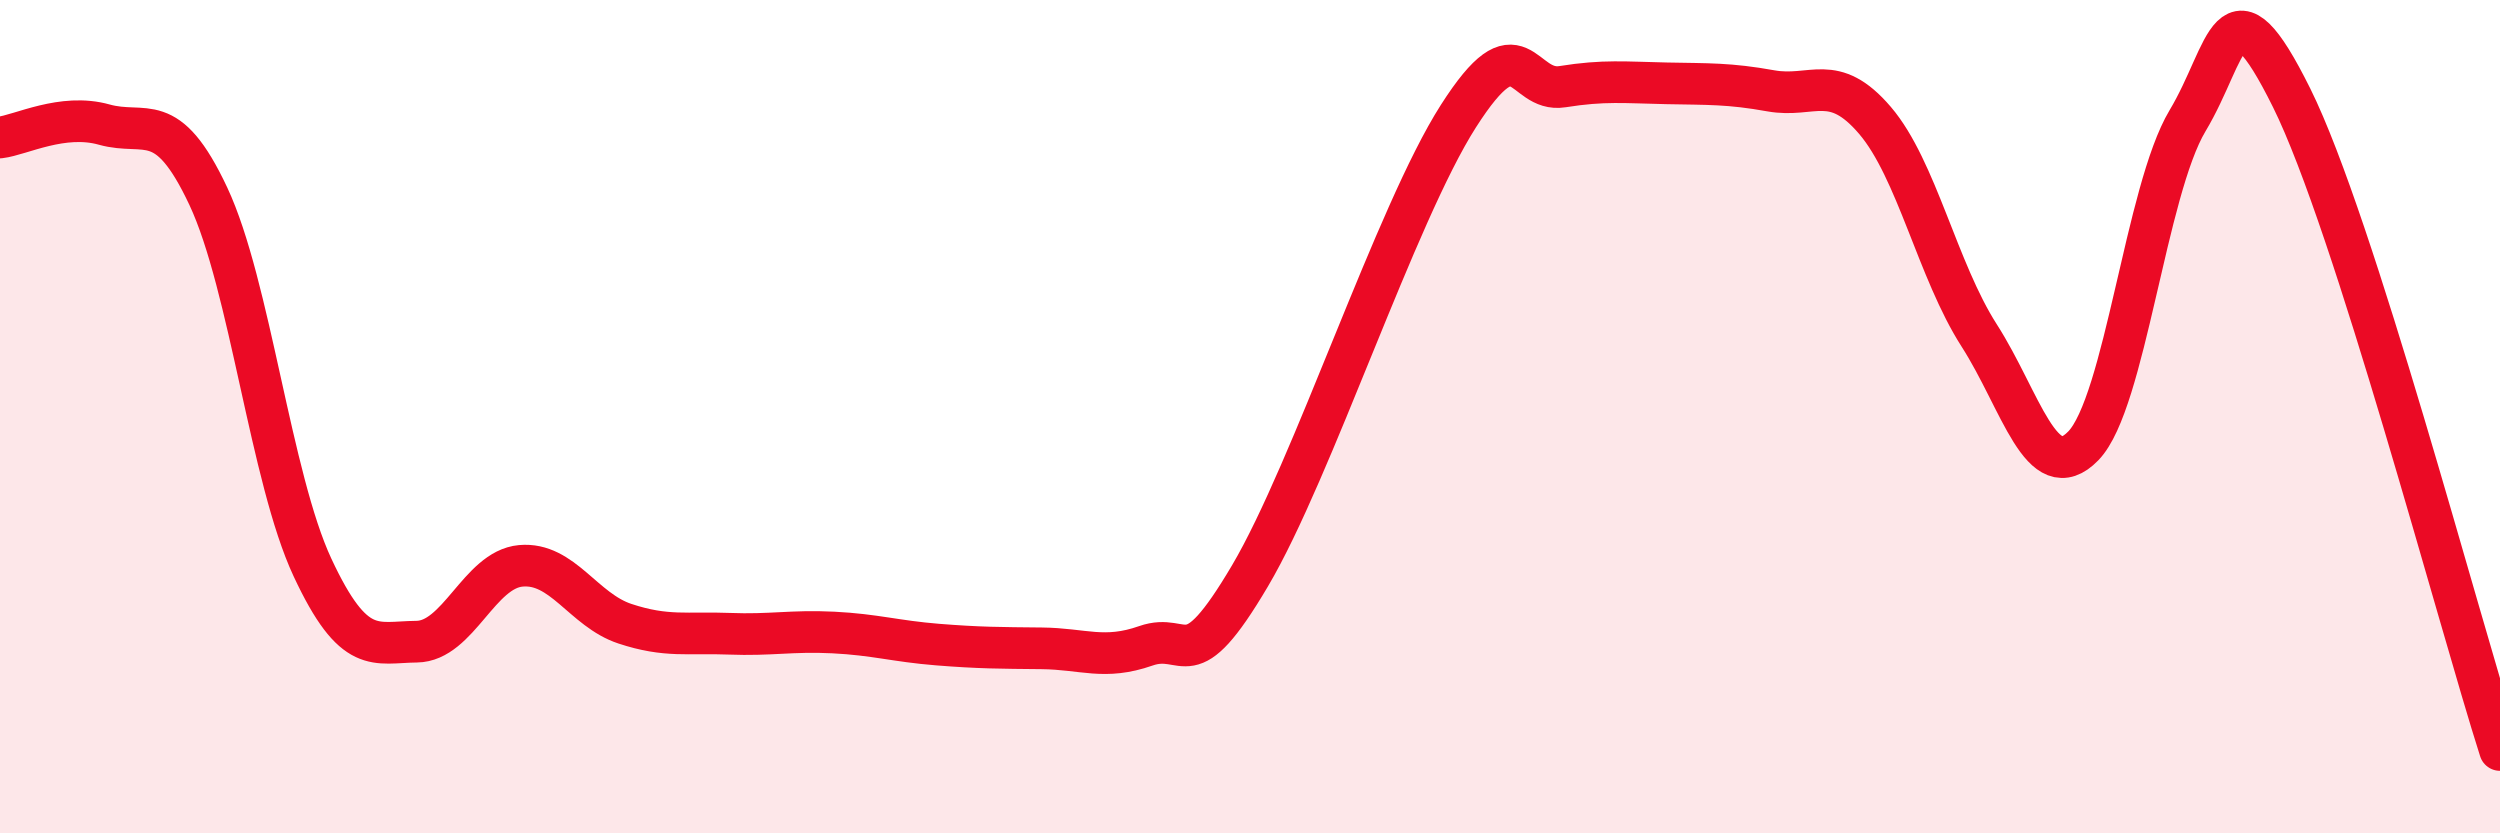 
    <svg width="60" height="20" viewBox="0 0 60 20" xmlns="http://www.w3.org/2000/svg">
      <path
        d="M 0,3.3 C 0.5,3.24 1.5,2.71 2.5,2.99 C 3.5,3.27 4,2.58 5,4.71 C 6,6.84 6.5,11.48 7.5,13.62 C 8.5,15.76 9,15.41 10,15.4 C 11,15.39 11.5,13.67 12.5,13.58 C 13.5,13.49 14,14.64 15,14.97 C 16,15.3 16.5,15.17 17.5,15.21 C 18.5,15.25 19,15.13 20,15.18 C 21,15.23 21.5,15.39 22.5,15.47 C 23.5,15.55 24,15.55 25,15.56 C 26,15.57 26.5,15.85 27.5,15.5 C 28.5,15.15 28.5,16.36 30,13.82 C 31.5,11.28 33.5,5.14 35,2.79 C 36.5,0.44 36.5,2.24 37.5,2.08 C 38.5,1.92 39,1.98 40,2 C 41,2.02 41.5,2 42.5,2.18 C 43.5,2.36 44,1.72 45,2.89 C 46,4.06 46.5,6.49 47.5,8.05 C 48.5,9.61 49,11.73 50,10.7 C 51,9.67 51.5,4.57 52.5,2.9 C 53.5,1.23 53.5,-0.67 55,2.35 C 56.5,5.37 59,14.87 60,18L60 20L0 20Z"
        fill="#EB0A25"
        opacity="0.1"
        stroke-linecap="round"
        stroke-linejoin="round"
      />
      <path
        d="M 0,3.3 C 0.5,3.24 1.5,2.71 2.5,2.99 C 3.5,3.27 4,2.58 5,4.71 C 6,6.84 6.5,11.48 7.5,13.62 C 8.5,15.76 9,15.41 10,15.4 C 11,15.39 11.5,13.67 12.5,13.58 C 13.5,13.49 14,14.64 15,14.97 C 16,15.3 16.5,15.17 17.5,15.21 C 18.5,15.25 19,15.13 20,15.18 C 21,15.23 21.5,15.39 22.5,15.47 C 23.5,15.55 24,15.55 25,15.56 C 26,15.57 26.5,15.85 27.5,15.5 C 28.5,15.15 28.5,16.36 30,13.82 C 31.5,11.28 33.5,5.14 35,2.79 C 36.5,0.44 36.5,2.24 37.5,2.08 C 38.5,1.92 39,1.98 40,2 C 41,2.02 41.5,2 42.5,2.18 C 43.5,2.36 44,1.72 45,2.89 C 46,4.06 46.5,6.49 47.5,8.05 C 48.5,9.61 49,11.73 50,10.7 C 51,9.67 51.5,4.57 52.5,2.9 C 53.5,1.23 53.5,-0.67 55,2.35 C 56.5,5.37 59,14.87 60,18"
        stroke="#EB0A25"
        stroke-width="1"
        fill="none"
        stroke-linecap="round"
        stroke-linejoin="round"
      />
    </svg>
  